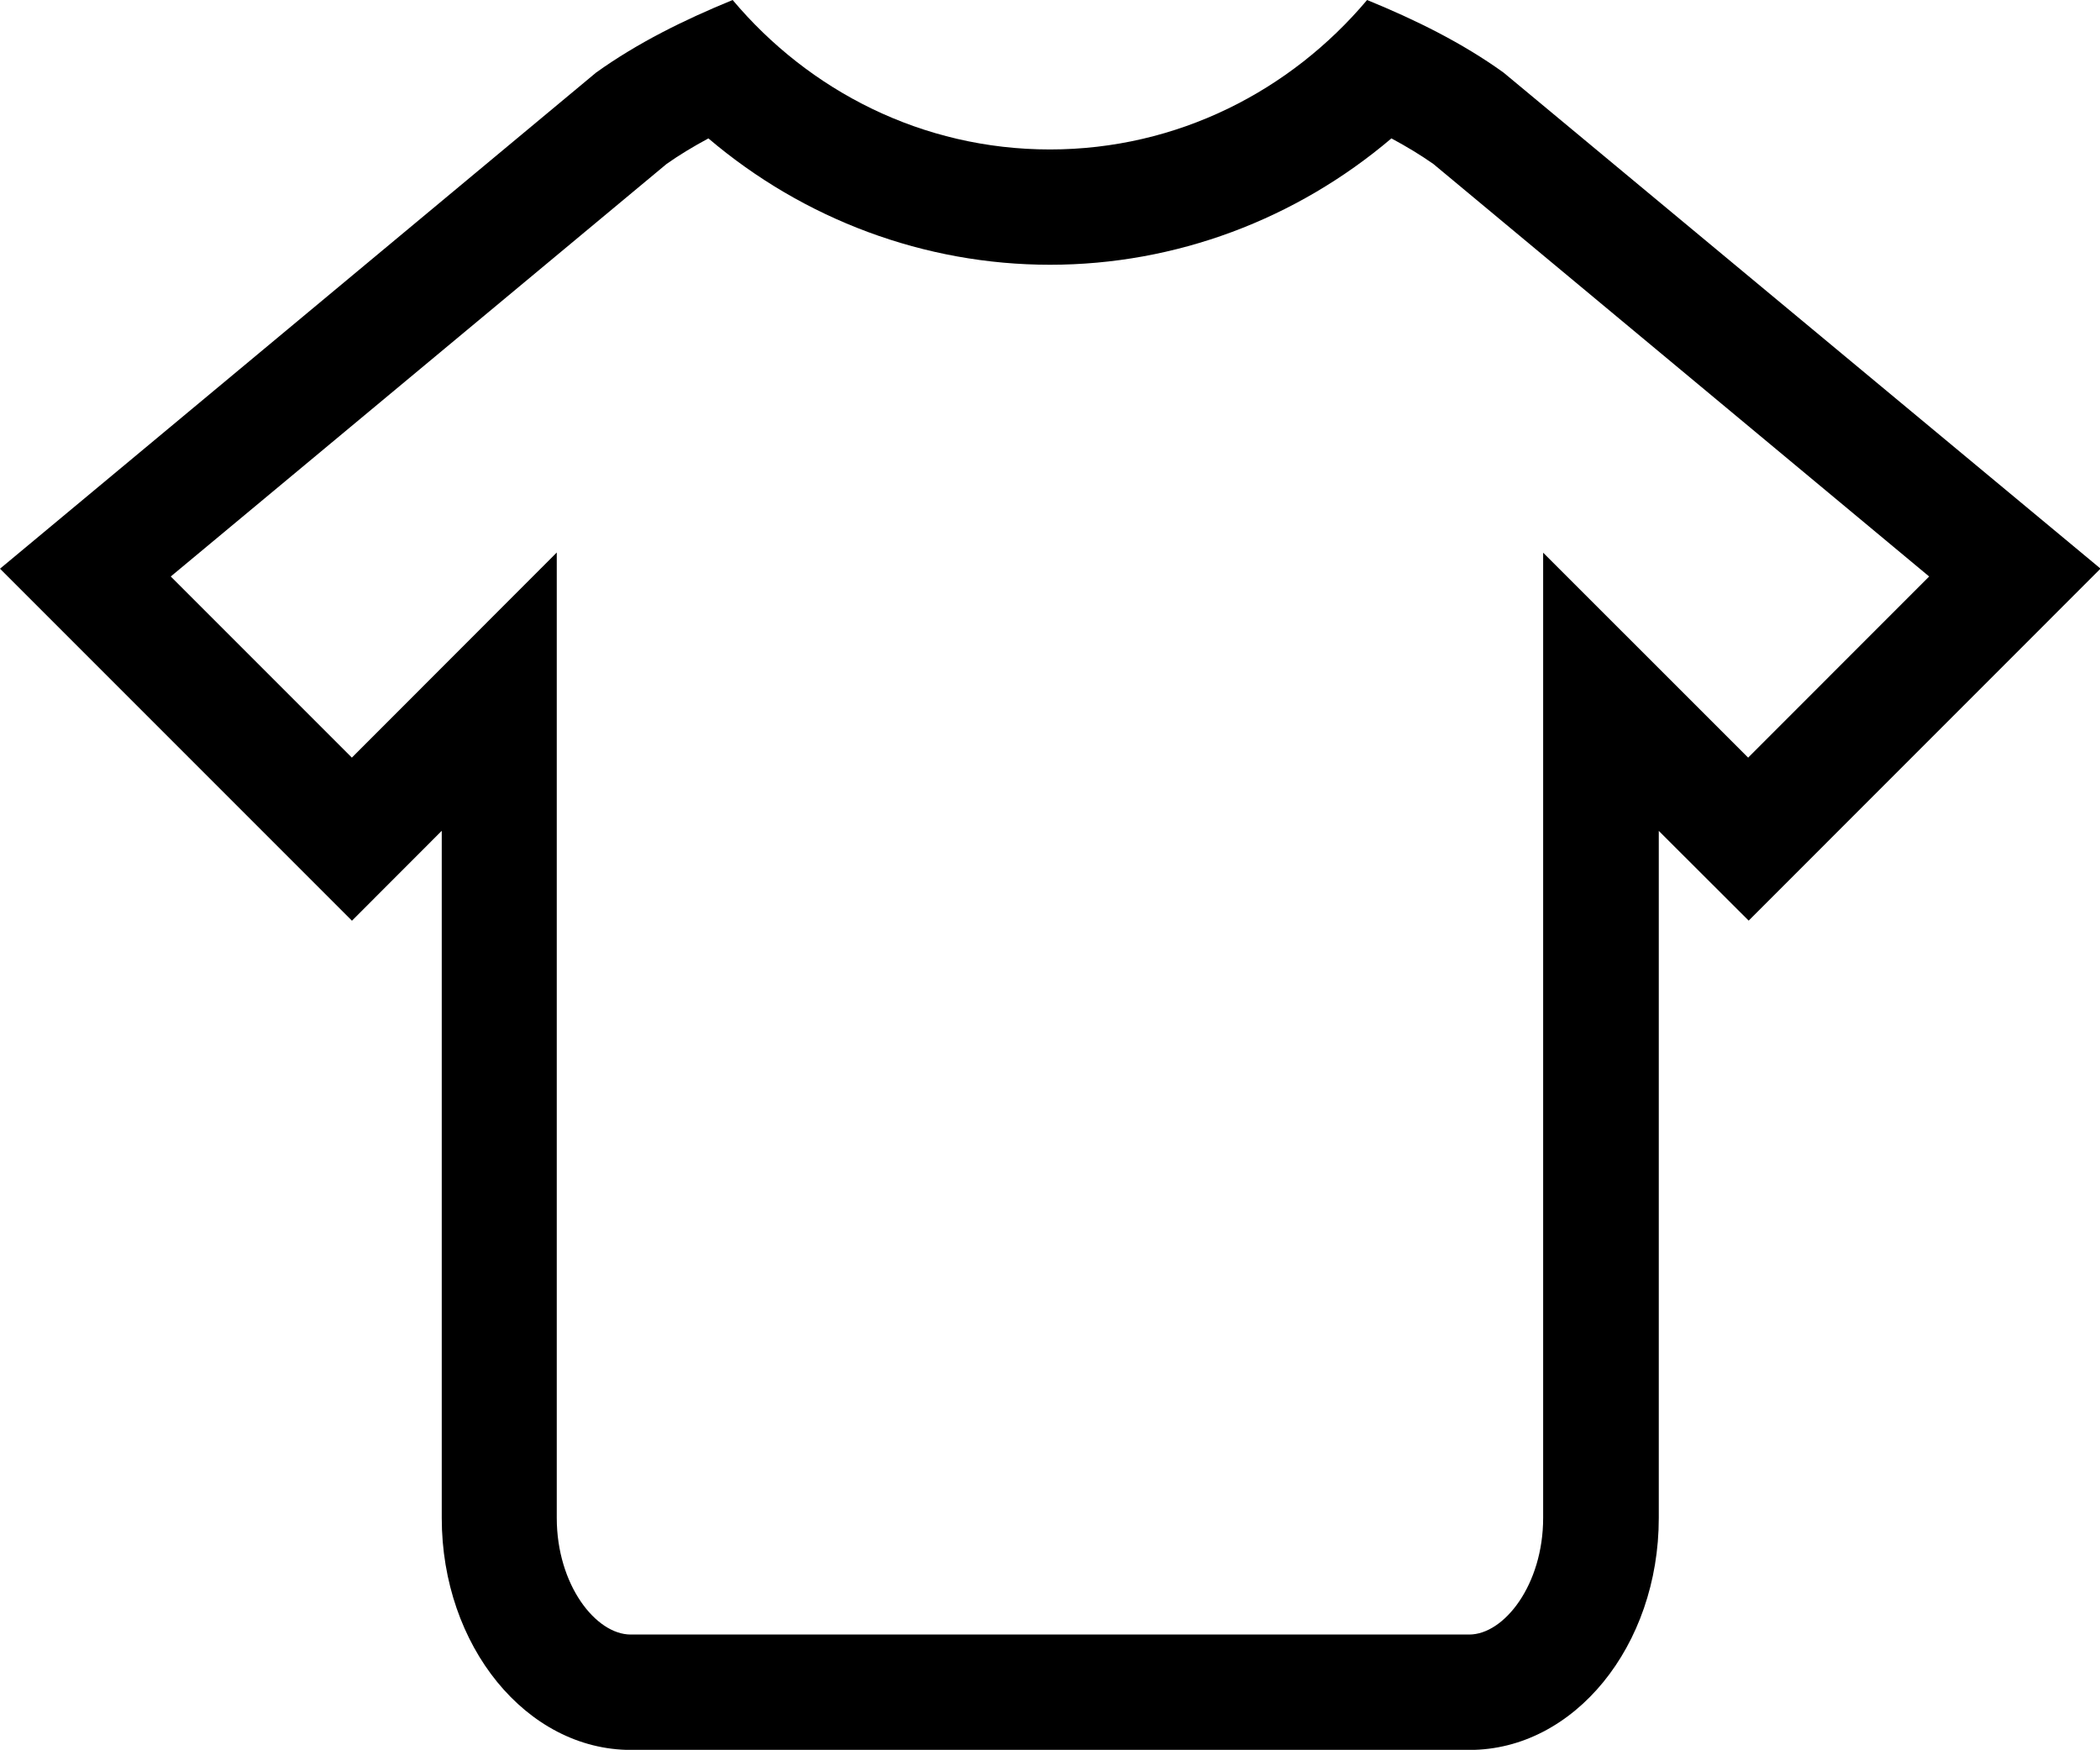 <?xml version="1.0" encoding="utf-8"?>
<!-- Generator: Adobe Illustrator 16.0.4, SVG Export Plug-In . SVG Version: 6.00 Build 0)  -->
<!DOCTYPE svg PUBLIC "-//W3C//DTD SVG 1.1//EN" "http://www.w3.org/Graphics/SVG/1.1/DTD/svg11.dtd">
<svg version="1.1" id="Capa_1" xmlns="http://www.w3.org/2000/svg" xmlns:xlink="http://www.w3.org/1999/xlink" x="0px" y="0px"
	 width="23.736px" height="19.775px" viewBox="0 0 23.736 19.775" enable-background="new 0 0 23.736 19.775" xml:space="preserve">
<path d="M16.994,0.82C16.527,0.484,16,0.224,15.452,0c-0.863,1.025-2.141,1.689-3.585,1.689c-1.445,0-2.724-0.664-3.586-1.689
	C7.732,0.225,7.207,0.484,6.738,0.82L0,6.427l3.978,3.978l1.015-1.016v7.766c0,1.447,0.958,2.621,2.139,2.621h9.478
	c1.182,0,2.139-1.174,2.139-2.621V9.39l1.016,1.014l3.977-3.978L16.994,0.82z M19.759,8.562l-2.317-2.316v10.908
	c0,0.754-0.44,1.318-0.836,1.318H7.129c-0.396,0-0.836-0.564-0.836-1.318V6.244L3.977,8.562L1.93,6.515l5.604-4.662
	c0.143-0.101,0.299-0.195,0.473-0.289c1.078,0.916,2.441,1.428,3.861,1.428s2.78-0.512,3.859-1.428
	c0.175,0.094,0.33,0.188,0.474,0.289l5.604,4.662L19.759,8.562z"/>
</svg>
